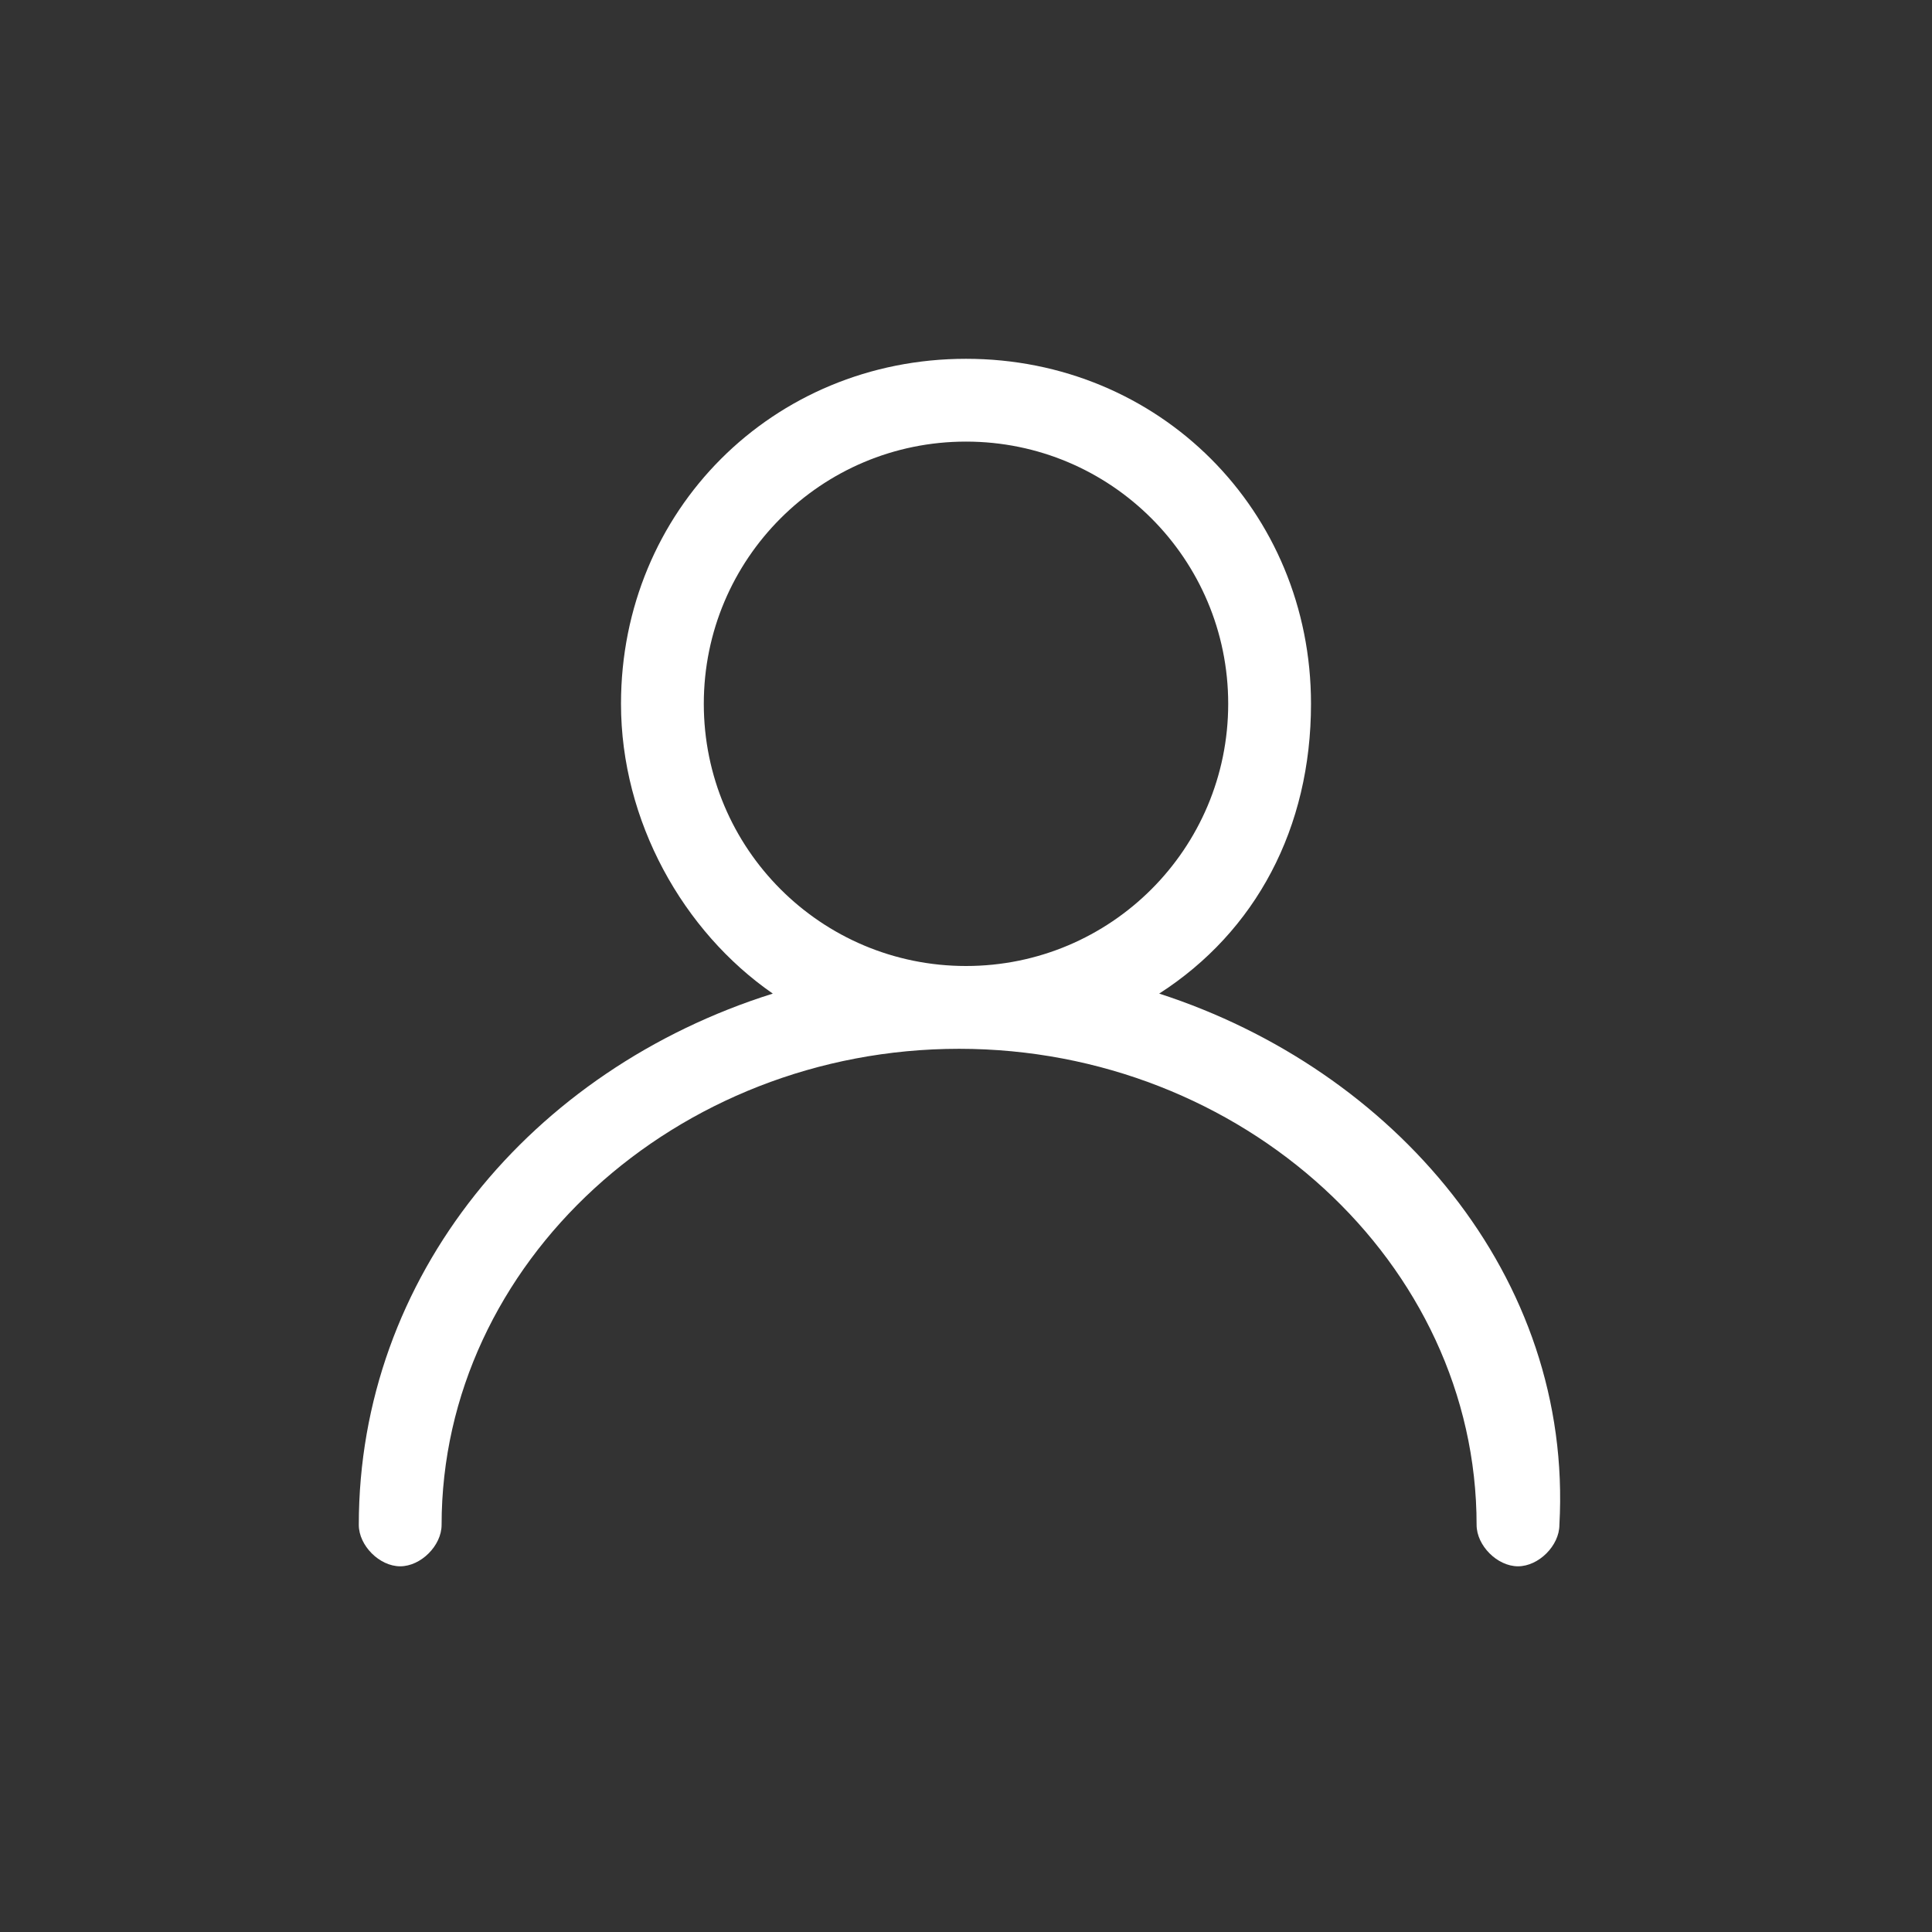 <?xml version="1.0" encoding="utf-8"?>
<!-- Generator: Adobe Illustrator 27.7.0, SVG Export Plug-In . SVG Version: 6.00 Build 0)  -->
<svg version="1.1" id="图层_1" xmlns="http://www.w3.org/2000/svg" xmlns:xlink="http://www.w3.org/1999/xlink" x="0px" y="0px"
	 viewBox="0 0 28 28" style="enable-background:new 0 0 28 28;" xml:space="preserve">
<rect x="0" y="0" width="28" height="28" fill="#333333" stroke="none"/>
<style type="text/css">
	.st0{fill:#FFFFFF;}
</style>
<path class="st0" d="M16.8,14.4c1.4-0.9,2.2-2.4,2.2-4.2c0-2.8-2.2-5-5-5s-5,2.2-5,5c0,1.7,0.9,3.3,2.2,4.2c-3.5,1.1-6,4.1-6,7.7
	c0,0.3,0.3,0.6,0.6,0.6c0.3,0,0.6-0.3,0.6-0.6c0-3.8,3.4-6.9,7.5-6.9c4.1,0,7.5,3.1,7.5,6.9c0,0.3,0.3,0.6,0.6,0.6
	c0.3,0,0.6-0.3,0.6-0.6C22.8,18.5,20.2,15.5,16.8,14.4z M10.2,10.2c0-2.1,1.7-3.8,3.8-3.8s3.8,1.7,3.8,3.8S16.1,14,14,14
	S10.2,12.3,10.2,10.2z"/>
</svg>
